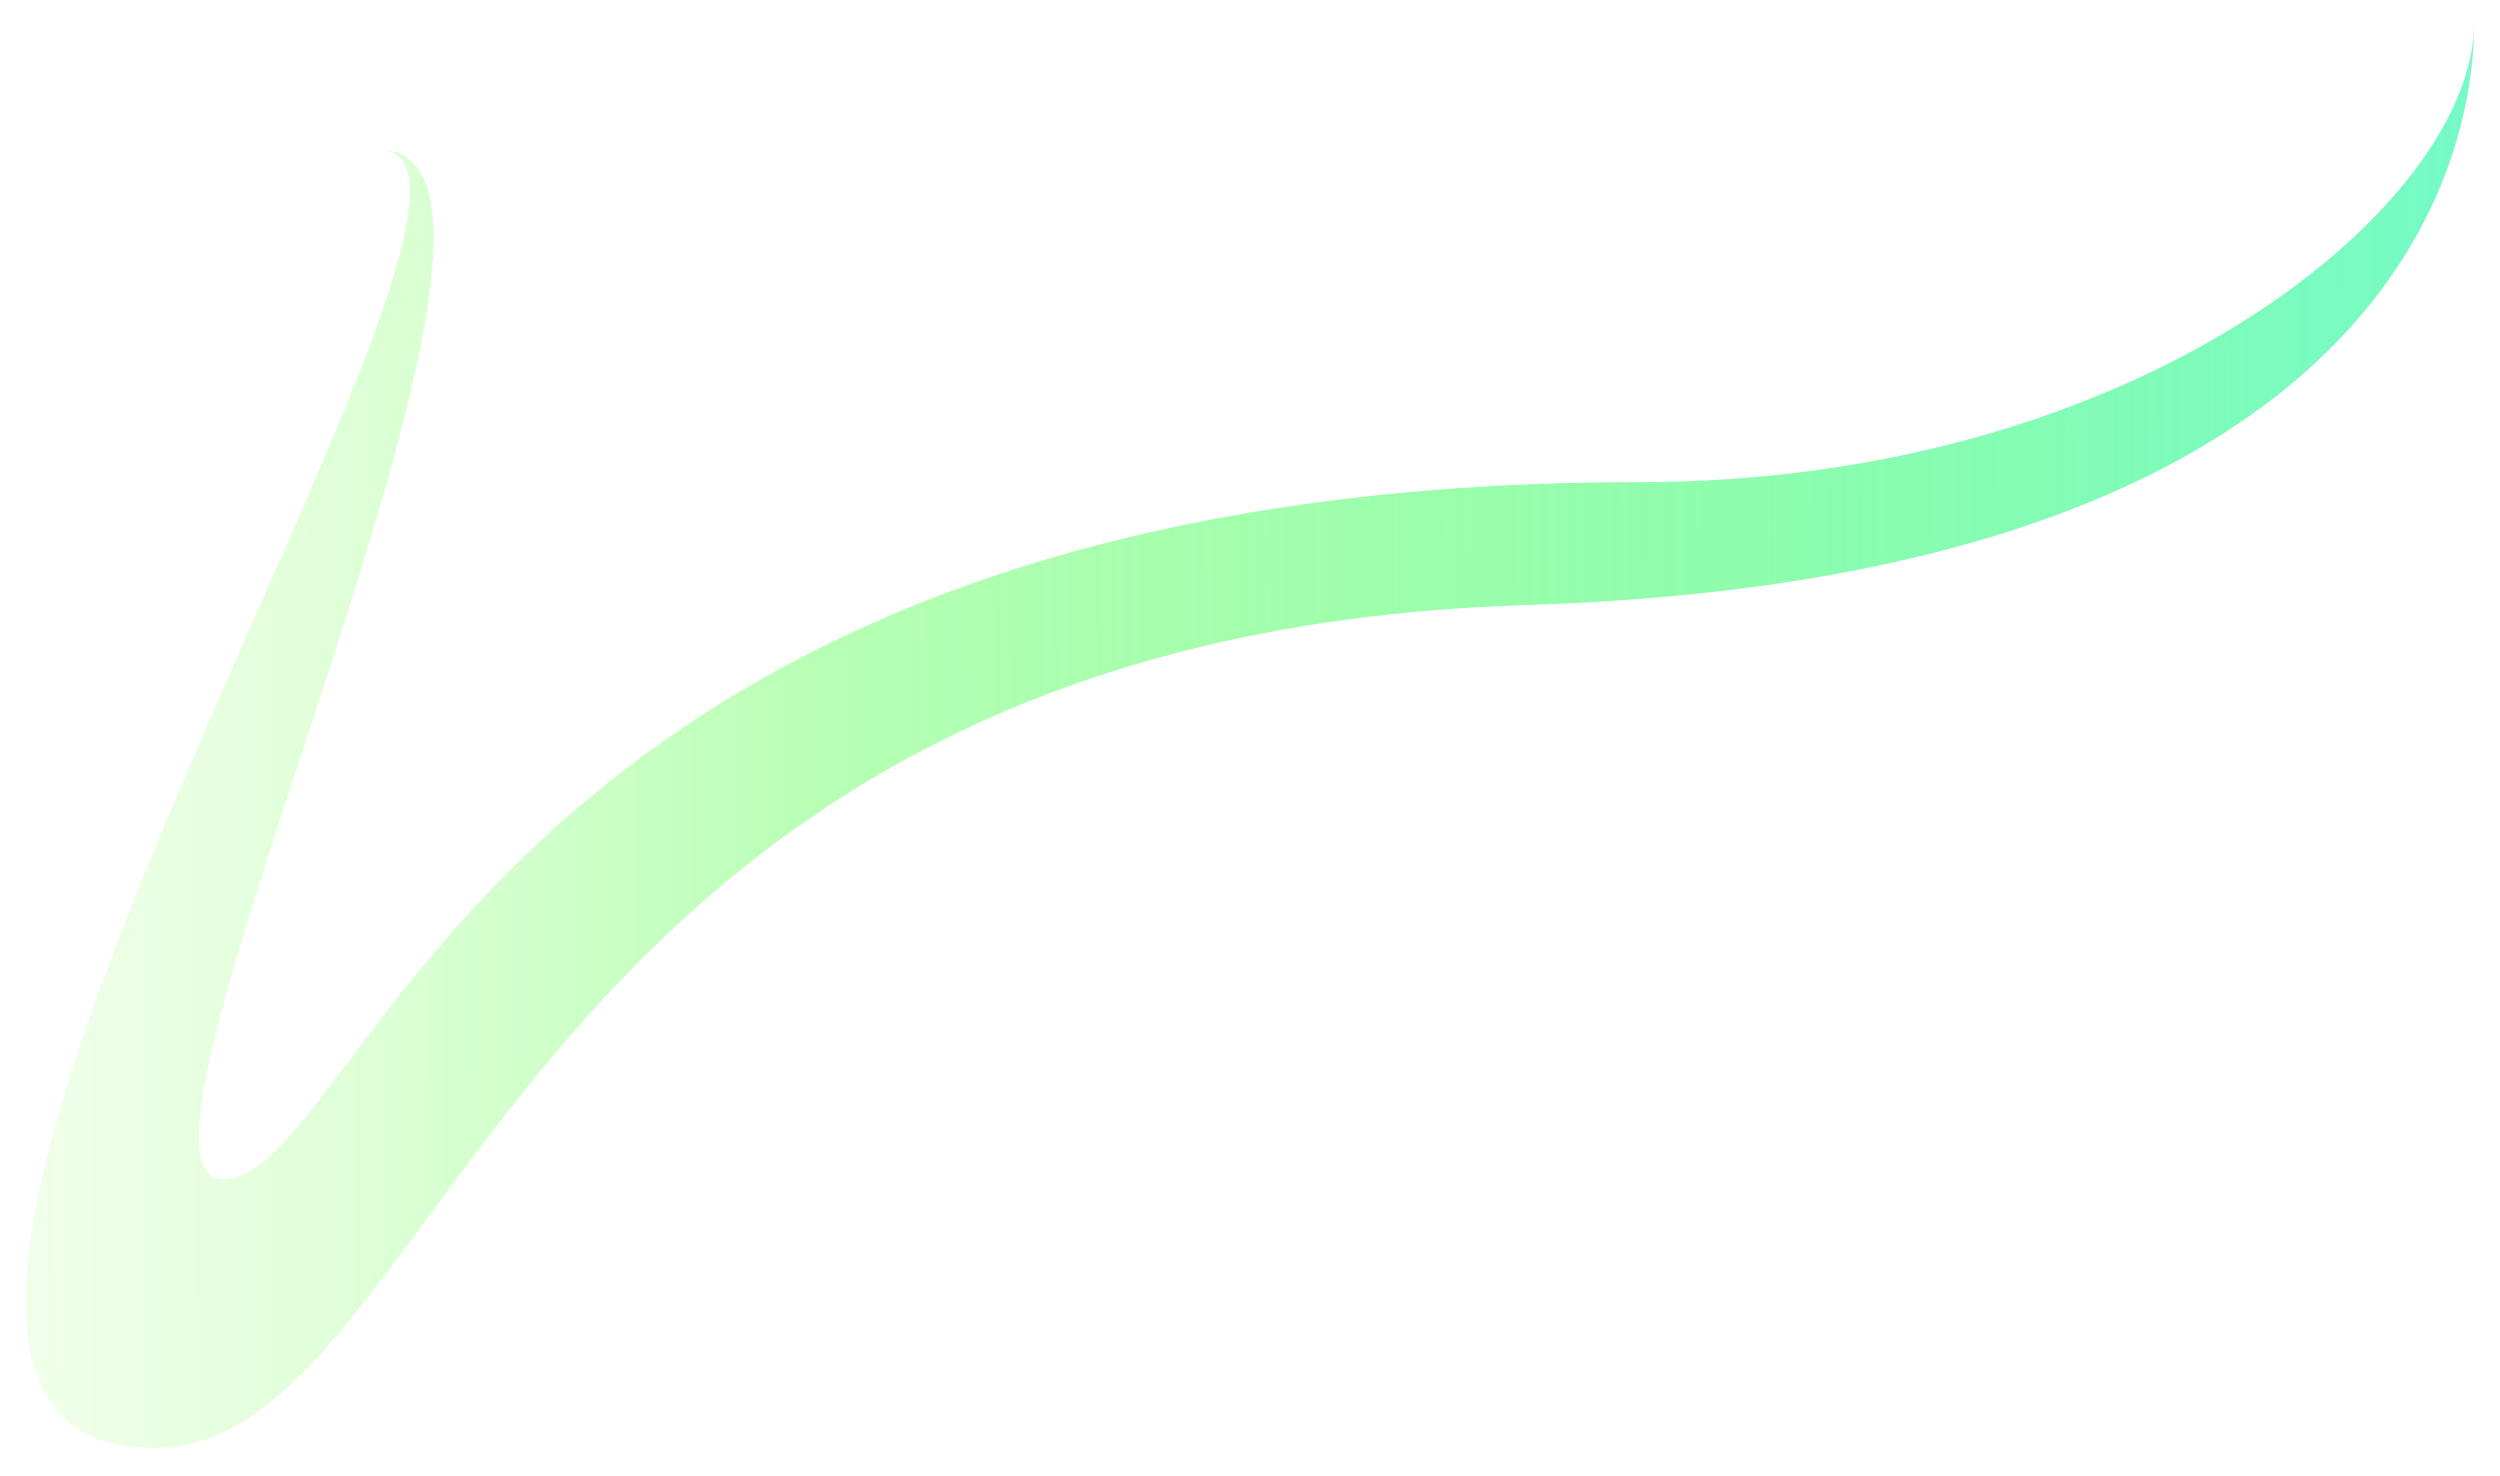 <svg width="388" height="229" viewBox="0 0 388 229" fill="none" xmlns="http://www.w3.org/2000/svg">
<g filter="url(#filter0_ii)">
<path d="M24.012 224.724C-45.398 224.724 90.589 23.209 58.717 23.209C92.715 23.209 13.095 183.007 34.636 183.007C56.593 183.007 75.412 74.825 254.386 74.825C332.26 74.825 384 31.694 384 3.411C384 31.694 363.035 89.957 236.679 93.916C78.735 98.866 69.341 224.724 24.012 224.724Z" fill="url(#paint0_linear)"/>
</g>
<defs>
<filter id="filter0_ii" x="4" y="3.411" width="380" height="221.313" filterUnits="userSpaceOnUse" color-interpolation-filters="sRGB">
<feFlood flood-opacity="0" result="BackgroundImageFix"/>
<feBlend mode="normal" in="SourceGraphic" in2="BackgroundImageFix" result="shape"/>
<feColorMatrix in="SourceAlpha" type="matrix" values="0 0 0 0 0 0 0 0 0 0 0 0 0 0 0 0 0 0 127 0" result="hardAlpha"/>
<feOffset/>
<feGaussianBlur stdDeviation="6.899"/>
<feComposite in2="hardAlpha" operator="arithmetic" k2="-1" k3="1"/>
<feColorMatrix type="matrix" values="0 0 0 0 0.229 0 0 0 0 1 0 0 0 0 0.445 0 0 0 1 0"/>
<feBlend mode="normal" in2="shape" result="effect1_innerShadow"/>
<feColorMatrix in="SourceAlpha" type="matrix" values="0 0 0 0 0 0 0 0 0 0 0 0 0 0 0 0 0 0 127 0" result="hardAlpha"/>
<feOffset/>
<feGaussianBlur stdDeviation="5.042"/>
<feComposite in2="hardAlpha" operator="arithmetic" k2="-1" k3="1"/>
<feColorMatrix type="matrix" values="0 0 0 0 1 0 0 0 0 0.925 0 0 0 0 0.25 0 0 0 1 0"/>
<feBlend mode="normal" in2="effect1_innerShadow" result="effect2_innerShadow"/>
</filter>
<linearGradient id="paint0_linear" x1="508.19" y1="209.785" x2="-6.071" y2="212.306" gradientUnits="userSpaceOnUse">
<stop stop-color="#63F6FF"/>
<stop offset="0.74" stop-color="#26FF20" stop-opacity="0.33"/>
<stop offset="1" stop-color="#87FF4F" stop-opacity="0.1"/>
</linearGradient>
</defs>
</svg>
